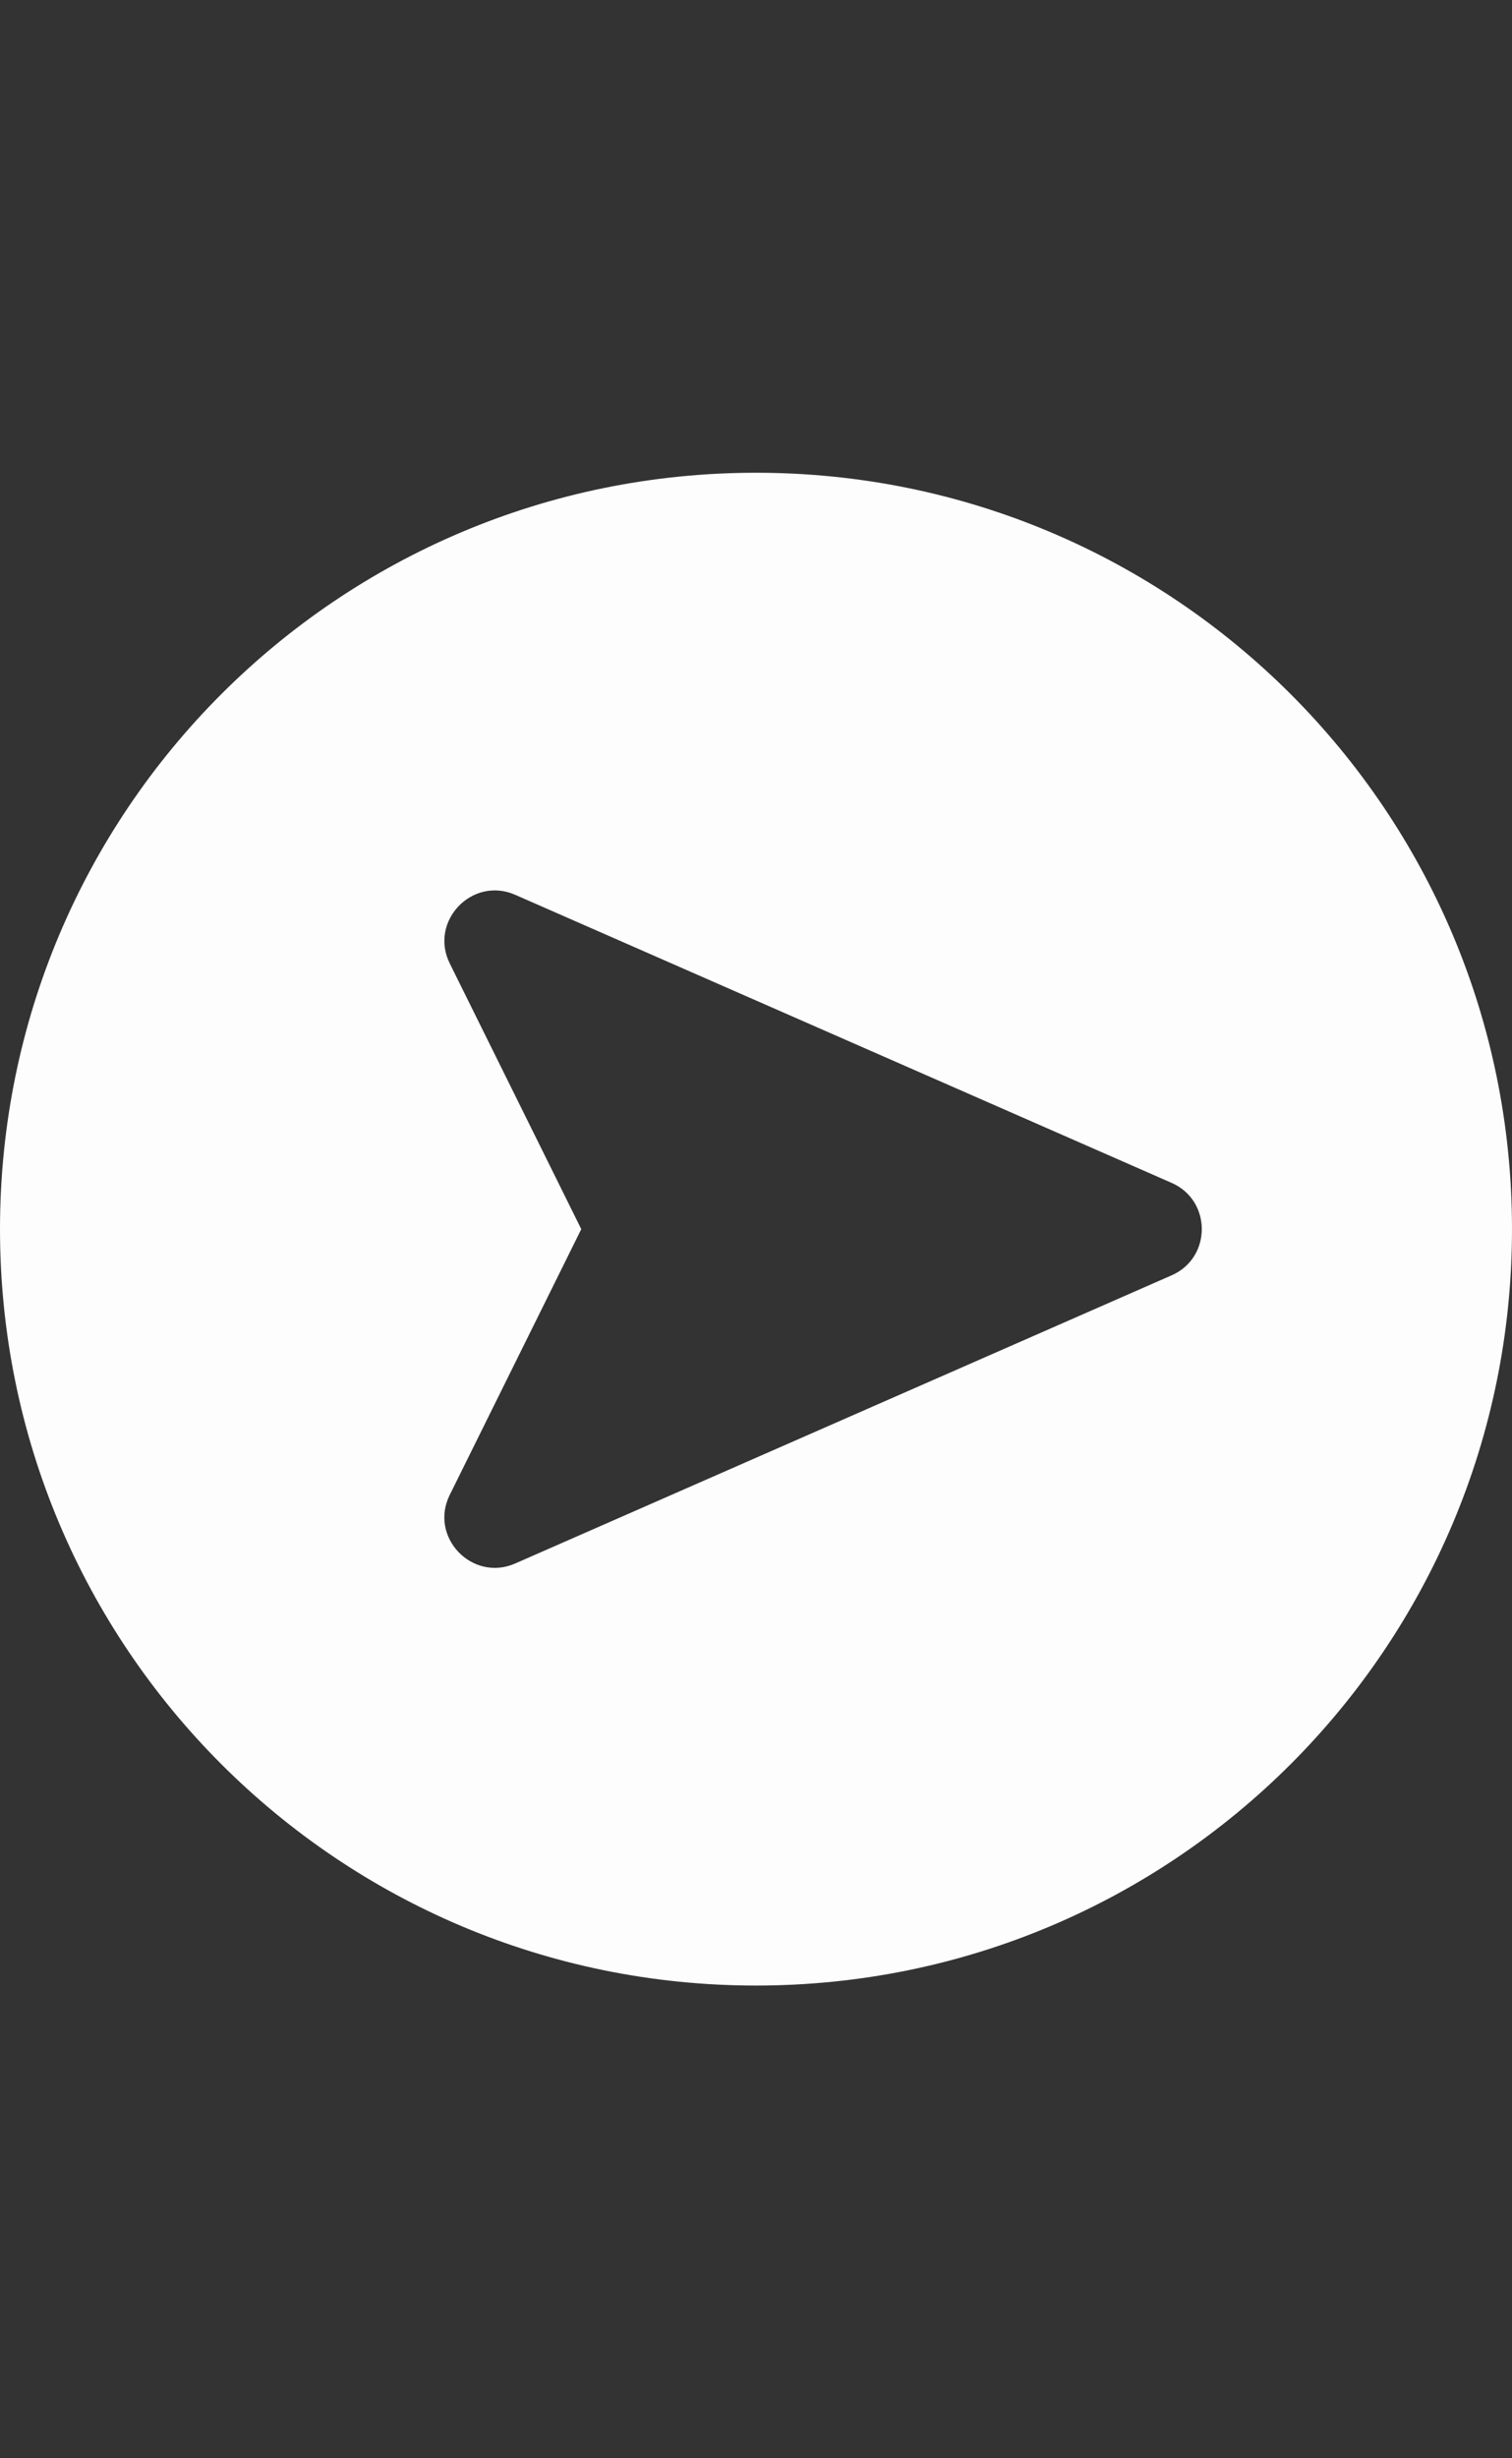 <svg width="16" height="26" viewBox="0 0 16 26" fill="none" xmlns="http://www.w3.org/2000/svg">
<rect x="0" y="0" width="16" height="26" fill="#333333" stroke="none"/>
<g clip-path="url(#clip0_573_115998)">
<path d="M8 5C3.578 5 0 8.578 0 13C0 17.422 3.578 21 8 21C12.422 21 16 17.422 16 13C16 8.578 12.422 5 8 5ZM12.399 13.488L5.452 16.536C4.998 16.735 4.538 16.258 4.759 15.811L6.151 13L4.759 10.189C4.539 9.744 4.997 9.264 5.452 9.464L12.399 12.511C12.824 12.698 12.823 13.302 12.399 13.488Z" fill="#FDFDFD"/>
</g>
<defs>
<clipPath id="clip0_573_115998">
<rect width="16" height="26" fill="white" transform="matrix(-1 0 0 1 16 0)"/>
</clipPath>
</defs>
</svg>
